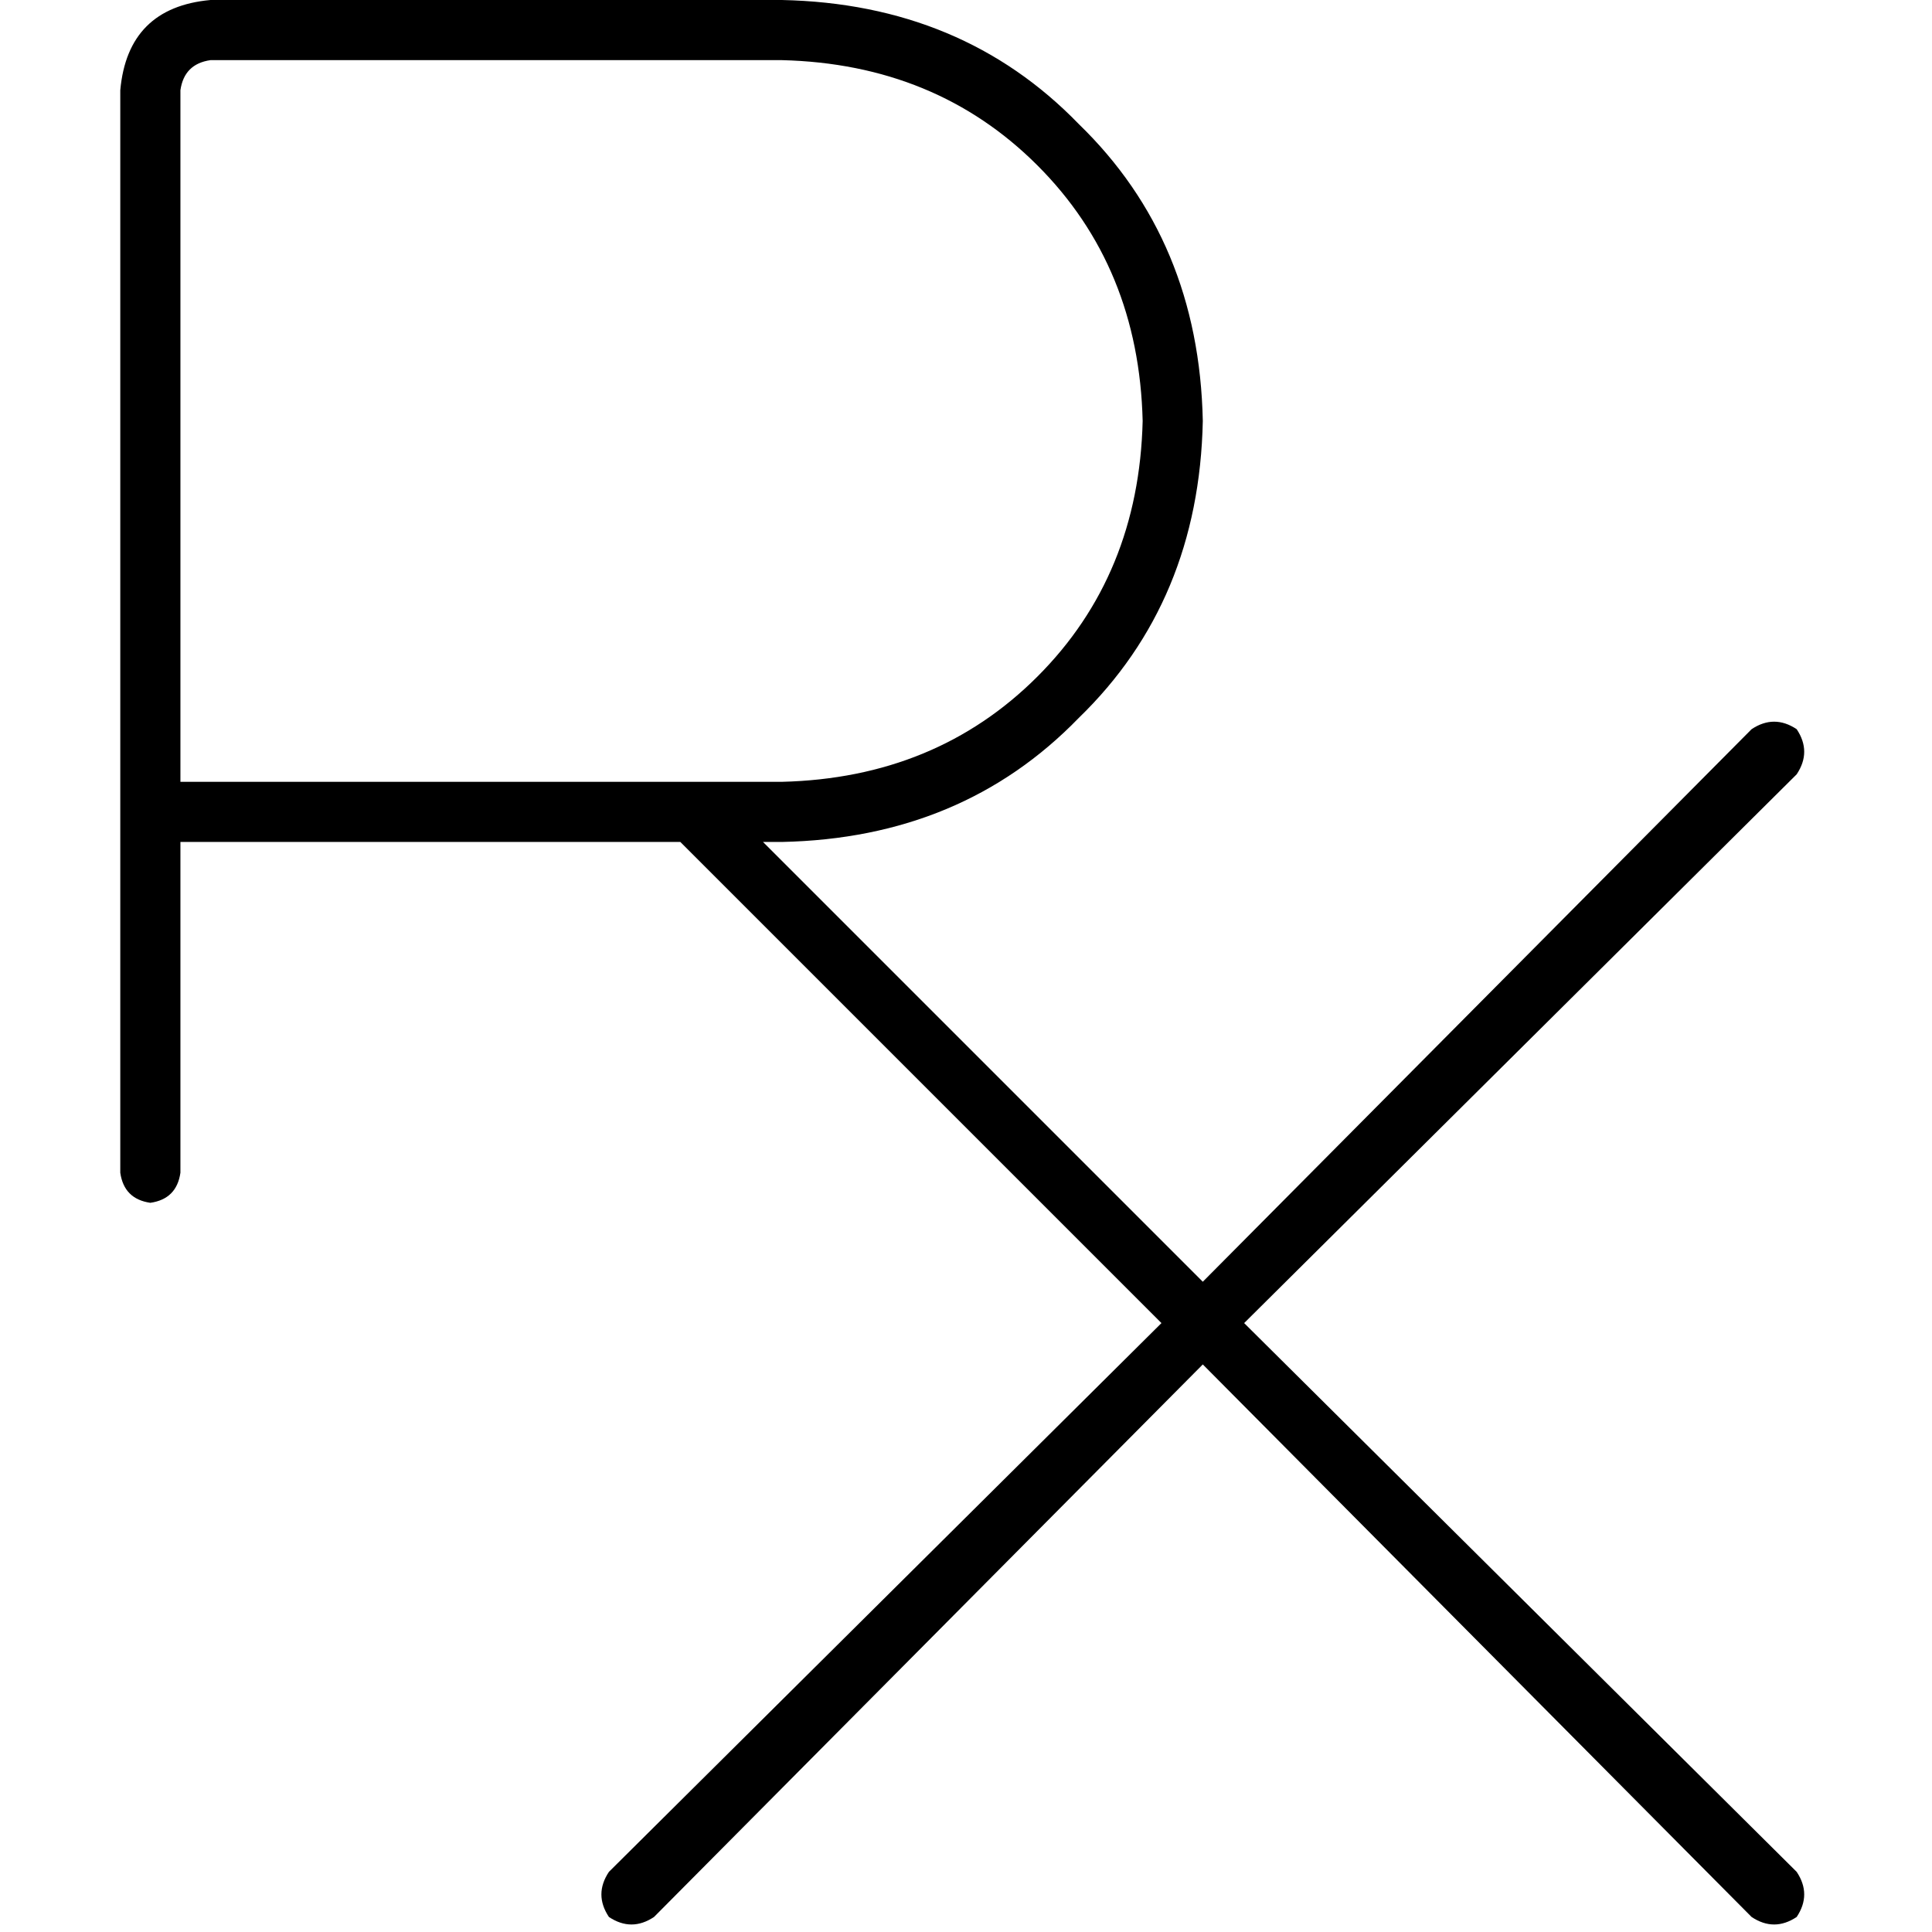 <svg xmlns="http://www.w3.org/2000/svg" viewBox="0 0 512 512">
  <path d="M 55.782 0 Q 33.868 1.992 31.875 23.907 L 31.875 215.16 L 31.875 215.16 L 31.875 310.786 L 31.875 310.786 Q 32.872 317.759 39.844 318.755 Q 46.817 317.759 47.813 310.786 L 47.813 223.128 L 47.813 223.128 L 180.296 223.128 L 180.296 223.128 L 307.798 350.63 L 307.798 350.63 L 161.37 496.062 L 161.37 496.062 Q 157.385 502.039 161.37 508.016 Q 167.346 512 173.323 508.016 L 318.755 361.588 L 318.755 361.588 L 464.187 508.016 L 464.187 508.016 Q 470.163 512 476.14 508.016 Q 480.125 502.039 476.14 496.062 L 329.712 350.63 L 329.712 350.63 L 476.14 205.198 L 476.14 205.198 Q 480.125 199.222 476.14 193.245 Q 470.163 189.261 464.187 193.245 L 318.755 339.673 L 318.755 339.673 L 202.21 223.128 L 202.21 223.128 L 207.191 223.128 L 207.191 223.128 Q 255.004 222.132 285.883 190.257 Q 317.759 159.377 318.755 111.564 Q 317.759 63.751 285.883 32.872 Q 255.004 0.996 207.191 0 L 55.782 0 L 55.782 0 Z M 183.284 207.191 Q 183.284 207.191 183.284 207.191 L 183.284 207.191 L 183.284 207.191 Q 183.284 207.191 183.284 207.191 L 47.813 207.191 L 47.813 207.191 L 47.813 23.907 L 47.813 23.907 Q 48.809 16.934 55.782 15.938 L 207.191 15.938 L 207.191 15.938 Q 248.031 16.934 274.926 43.829 Q 301.821 70.724 302.817 111.564 Q 301.821 152.405 274.926 179.3 Q 248.031 206.195 207.191 207.191 L 183.284 207.191 L 183.284 207.191 Z" />
</svg>